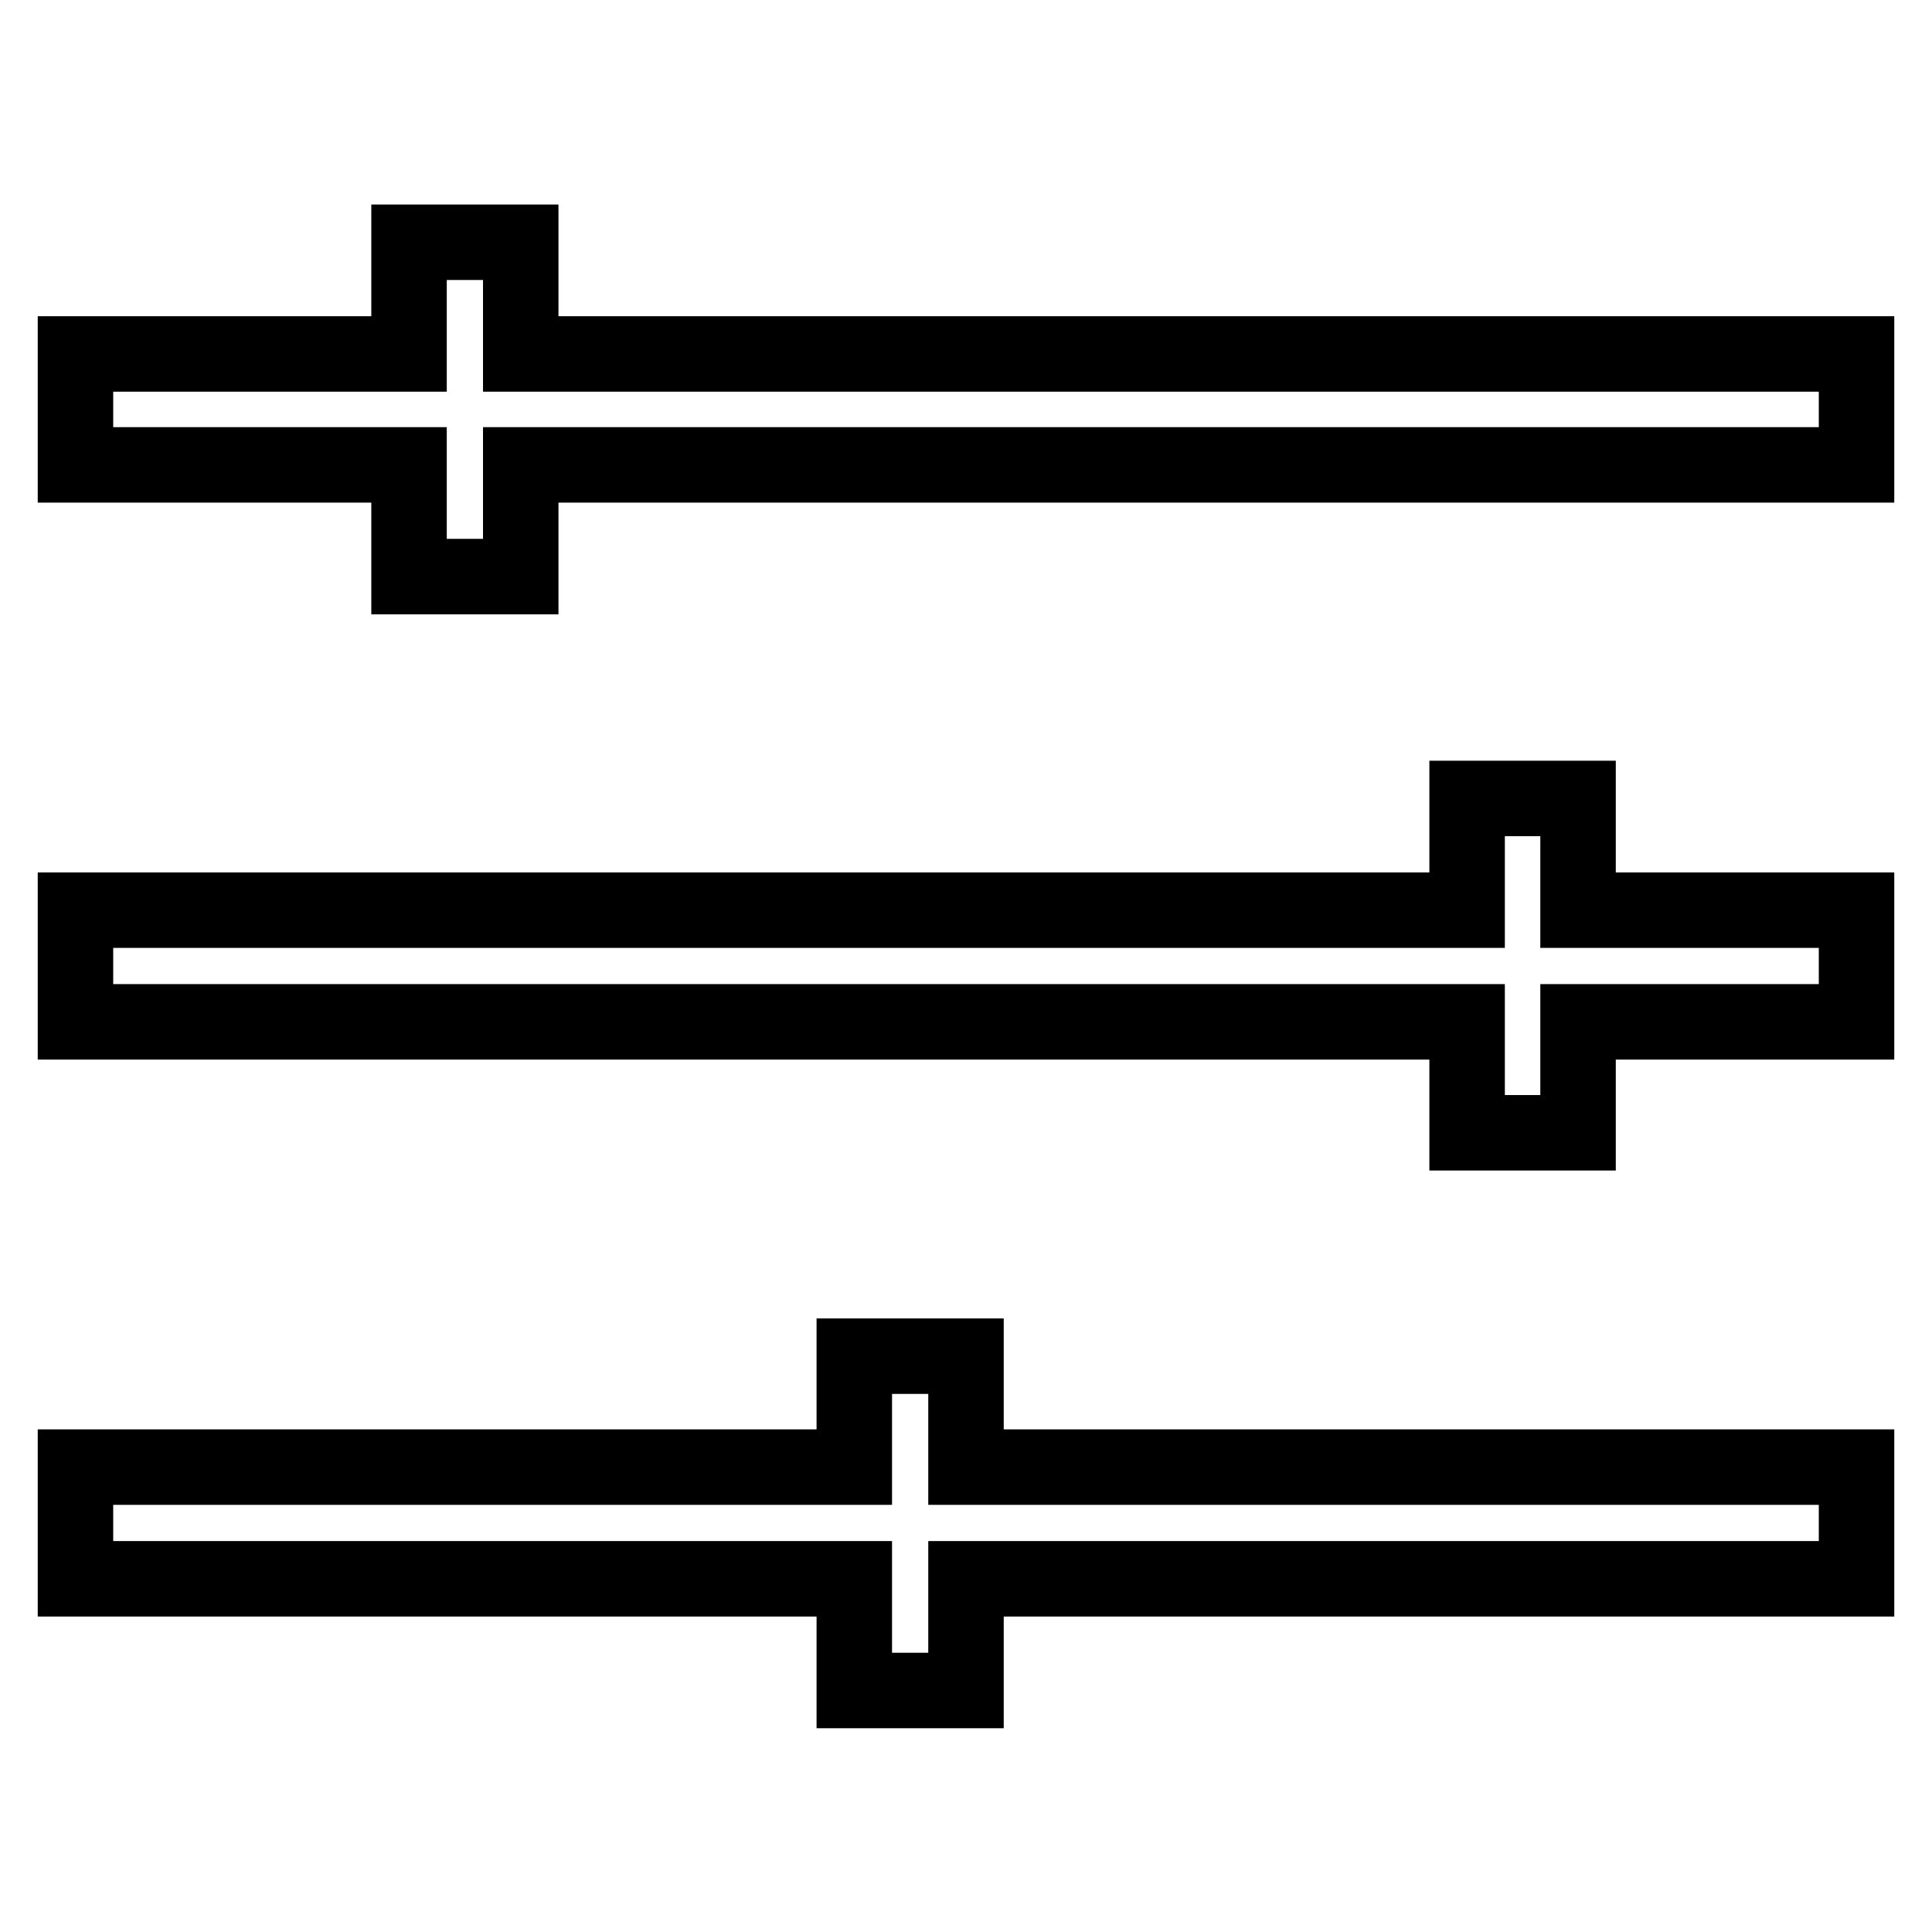 <?xml version="1.0" encoding="utf-8"?>
<!-- Svg Vector Icons : http://www.onlinewebfonts.com/icon -->
<!DOCTYPE svg PUBLIC "-//W3C//DTD SVG 1.1//EN" "http://www.w3.org/Graphics/SVG/1.1/DTD/svg11.dtd">
<svg version="1.1" xmlns="http://www.w3.org/2000/svg" xmlns:xlink="http://www.w3.org/1999/xlink" x="0px" y="0px" viewBox="0 0 256 256" enable-background="new 0 0 256 256" xml:space="preserve">
<g> <path stroke-width="10" fill-opacity="0" stroke="#000000"  d="M113.2,194.4H10v14.8h103.2v14.8H128v-14.8h118v-14.8H128v-14.7h-14.8V194.4L113.2,194.4z M194.4,120.6H10 v14.8h184.4v14.7h14.7v-14.7H246v-14.8h-36.9v-14.8h-14.7V120.6z M54.2,46.9H10v14.7h44.2v14.8H69V61.6h177V46.9H69V32.1H54.2V46.9 z"/></g>
</svg>